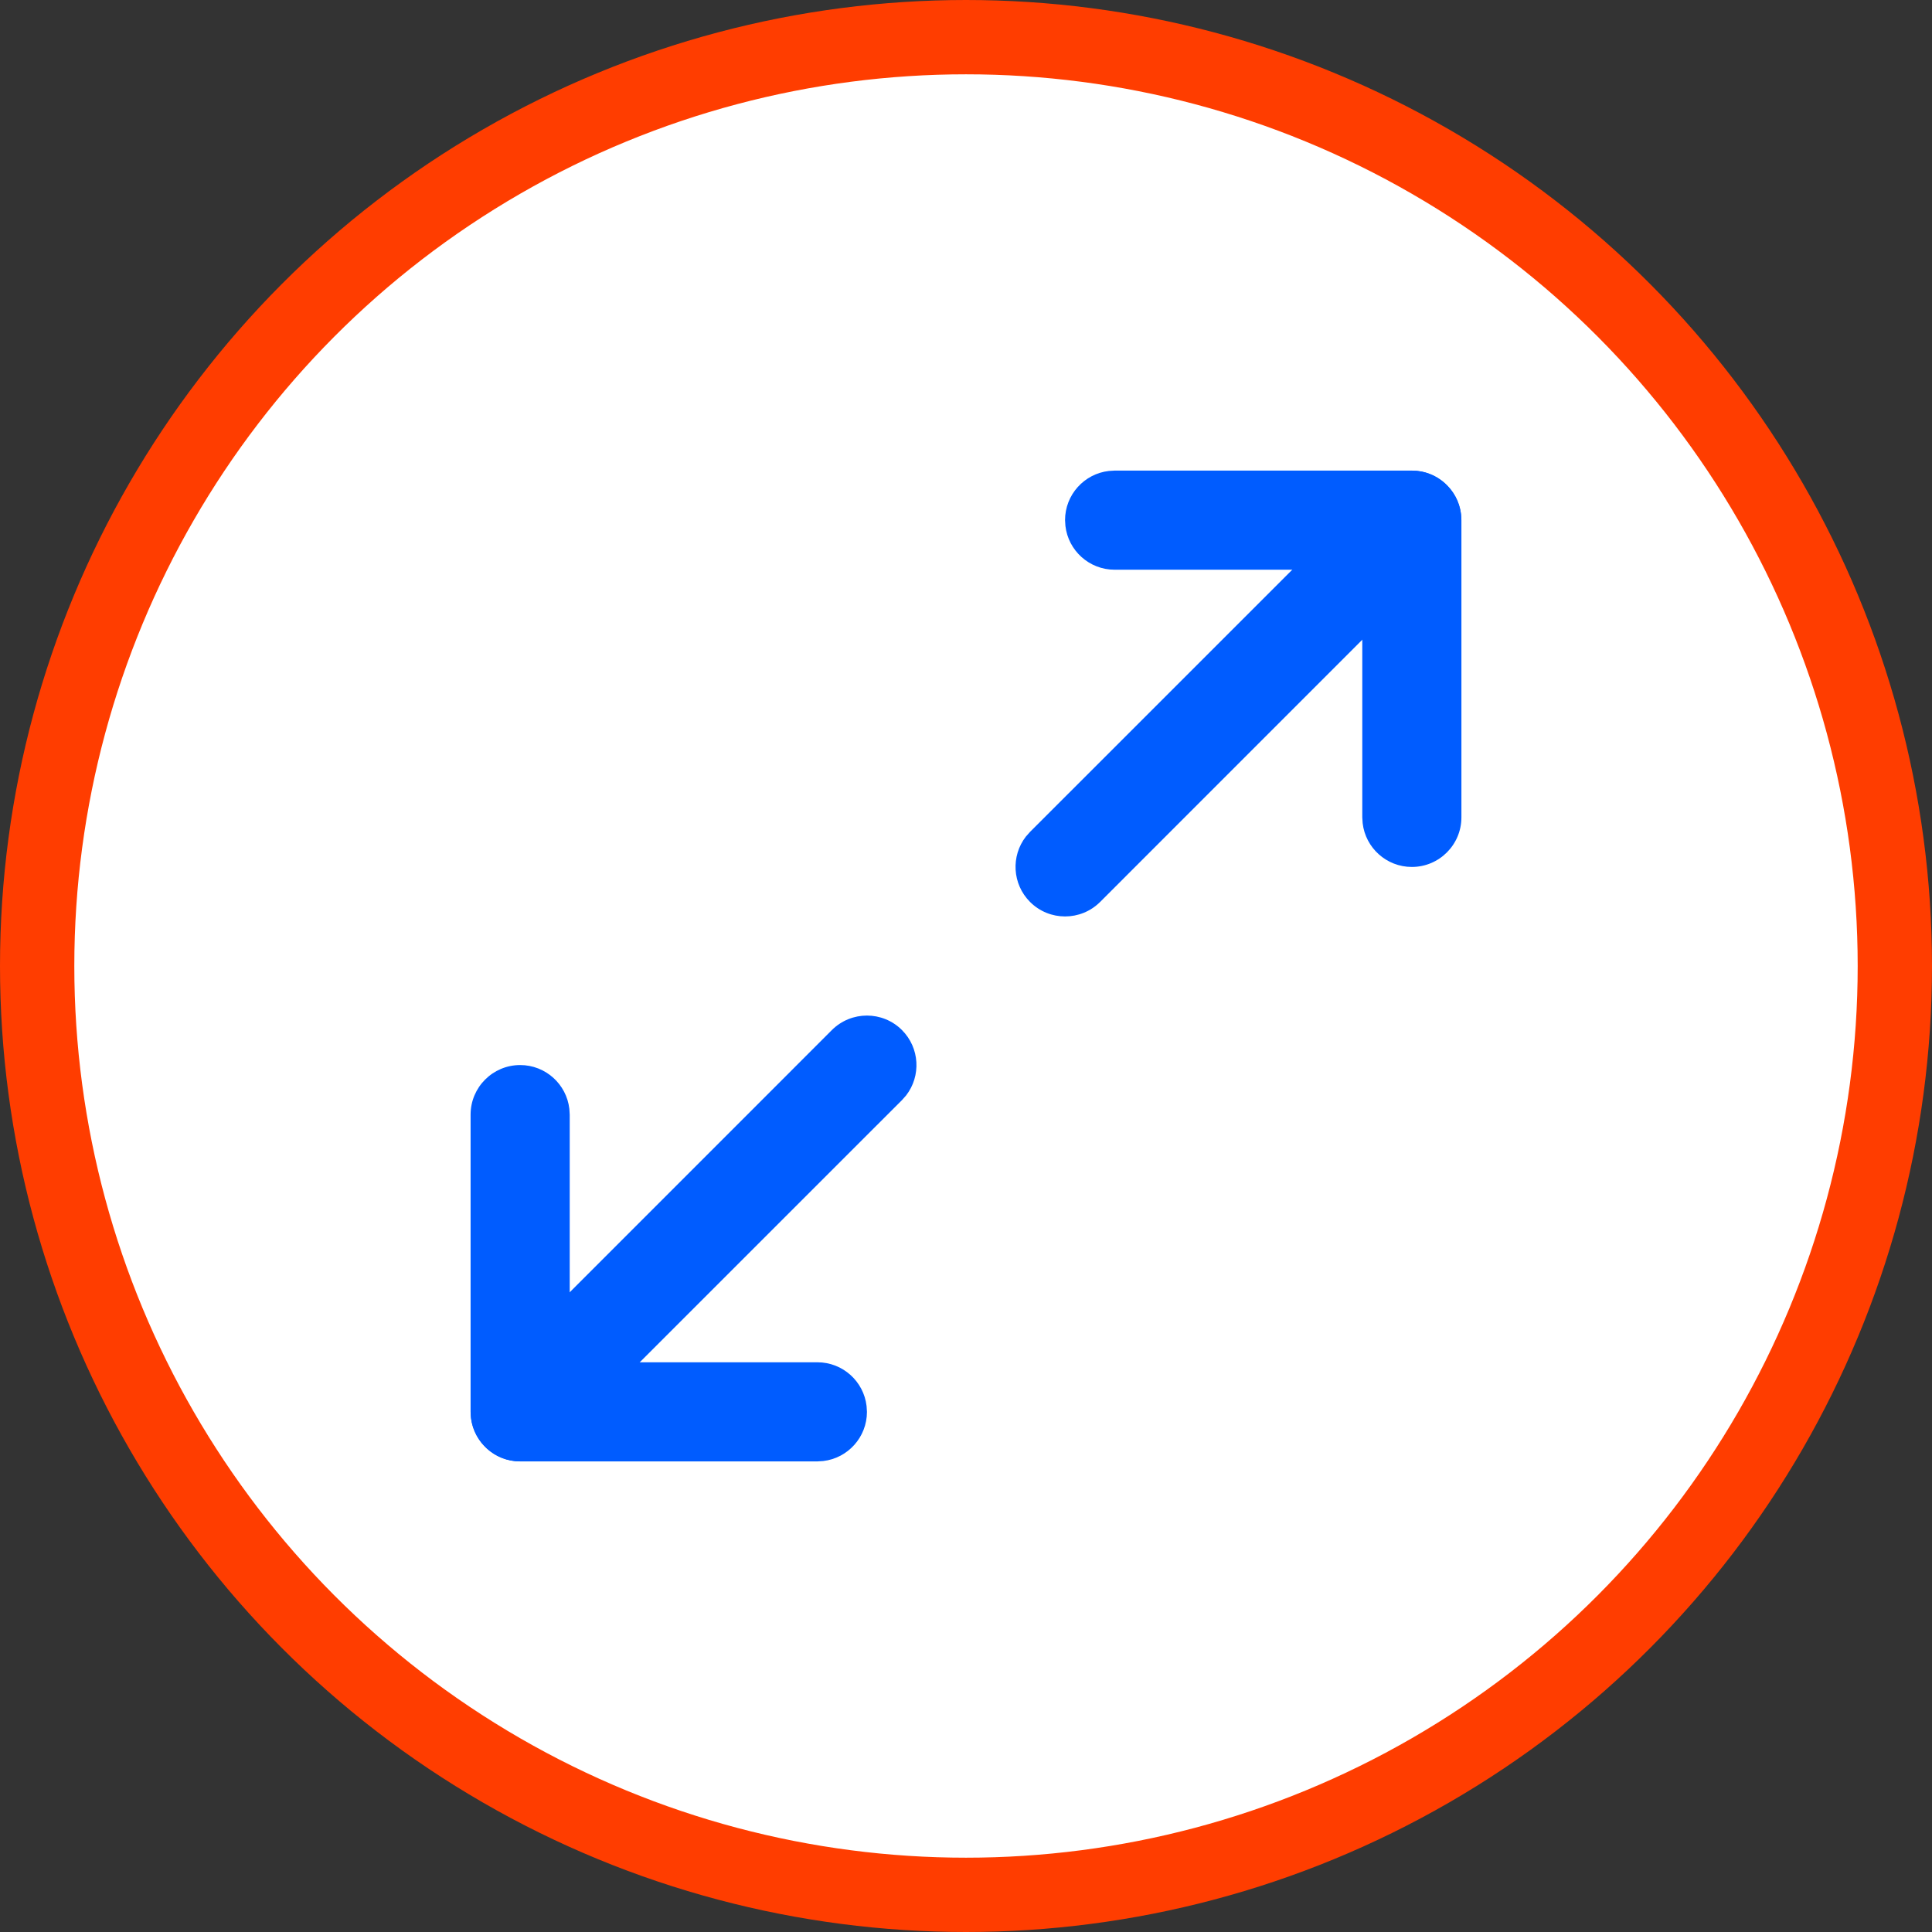 <?xml version="1.0" encoding="UTF-8"?>
<svg width="26px" height="26px" viewBox="0 0 26 26" version="1.1" xmlns="http://www.w3.org/2000/svg" xmlns:xlink="http://www.w3.org/1999/xlink">
    <rect x="0" y="0" width="26" height="26" fill="#333333" stroke="none"/>
    <title>maximizar</title>
    <g id="ARTICULO" stroke="none" stroke-width="1" fill="none" fill-rule="evenodd">
        <g id="02--Articulo-" transform="translate(-319, -469)">
            <g id="ACCESIBILIDAD" transform="translate(16, 470)">
                <g id="maximizar" transform="translate(304, 0)">
                    <circle id="Oval" stroke="#FF3D00" fill="#FFFFFF" cx="12" cy="12" r="12.5"></circle>
                    <g id="Group" transform="translate(4, 4)" fill="#005CFF" fill-rule="nonzero">
                        <g id="maximize-2" transform="translate(2, 2)">
                            <path d="M12,-0.667 C12.342,-0.667 12.624,-0.409 12.662,-0.078 L12.667,0 L12.667,4 C12.667,4.368 12.368,4.667 12,4.667 C11.658,4.667 11.376,4.409 11.338,4.078 L11.333,4 L11.333,0.667 L8,0.667 C7.658,0.667 7.376,0.409 7.338,0.078 L7.333,0 C7.333,-0.342 7.591,-0.624 7.922,-0.662 L8,-0.667 L12,-0.667 Z" id="Path"></path>
                            <path d="M0,7.333 C0.342,7.333 0.624,7.591 0.662,7.922 L0.667,8 L0.667,11.333 L4,11.333 C4.342,11.333 4.624,11.591 4.662,11.922 L4.667,12 C4.667,12.342 4.409,12.624 4.078,12.662 L4,12.667 L0,12.667 C-0.342,12.667 -0.624,12.409 -0.662,12.078 L-0.667,12 L-0.667,8 C-0.667,7.632 -0.368,7.333 0,7.333 Z" id="Path"></path>
                            <path d="M11.529,-0.471 C11.789,-0.732 12.211,-0.732 12.471,-0.471 C12.712,-0.231 12.73,0.147 12.527,0.409 L12.471,0.471 L7.805,5.138 C7.544,5.398 7.122,5.398 6.862,5.138 C6.622,4.898 6.603,4.52 6.806,4.258 L6.862,4.195 L11.529,-0.471 Z" id="Path"></path>
                            <path d="M4.195,6.862 C4.456,6.602 4.878,6.602 5.138,6.862 C5.378,7.102 5.397,7.48 5.194,7.742 L5.138,7.805 L0.471,12.471 C0.211,12.732 -0.211,12.732 -0.471,12.471 C-0.712,12.231 -0.73,11.853 -0.527,11.591 L-0.471,11.529 L4.195,6.862 Z" id="Path"></path>
                        </g>
                    </g>
                </g>
            </g>
        </g>
    </g>
</svg>